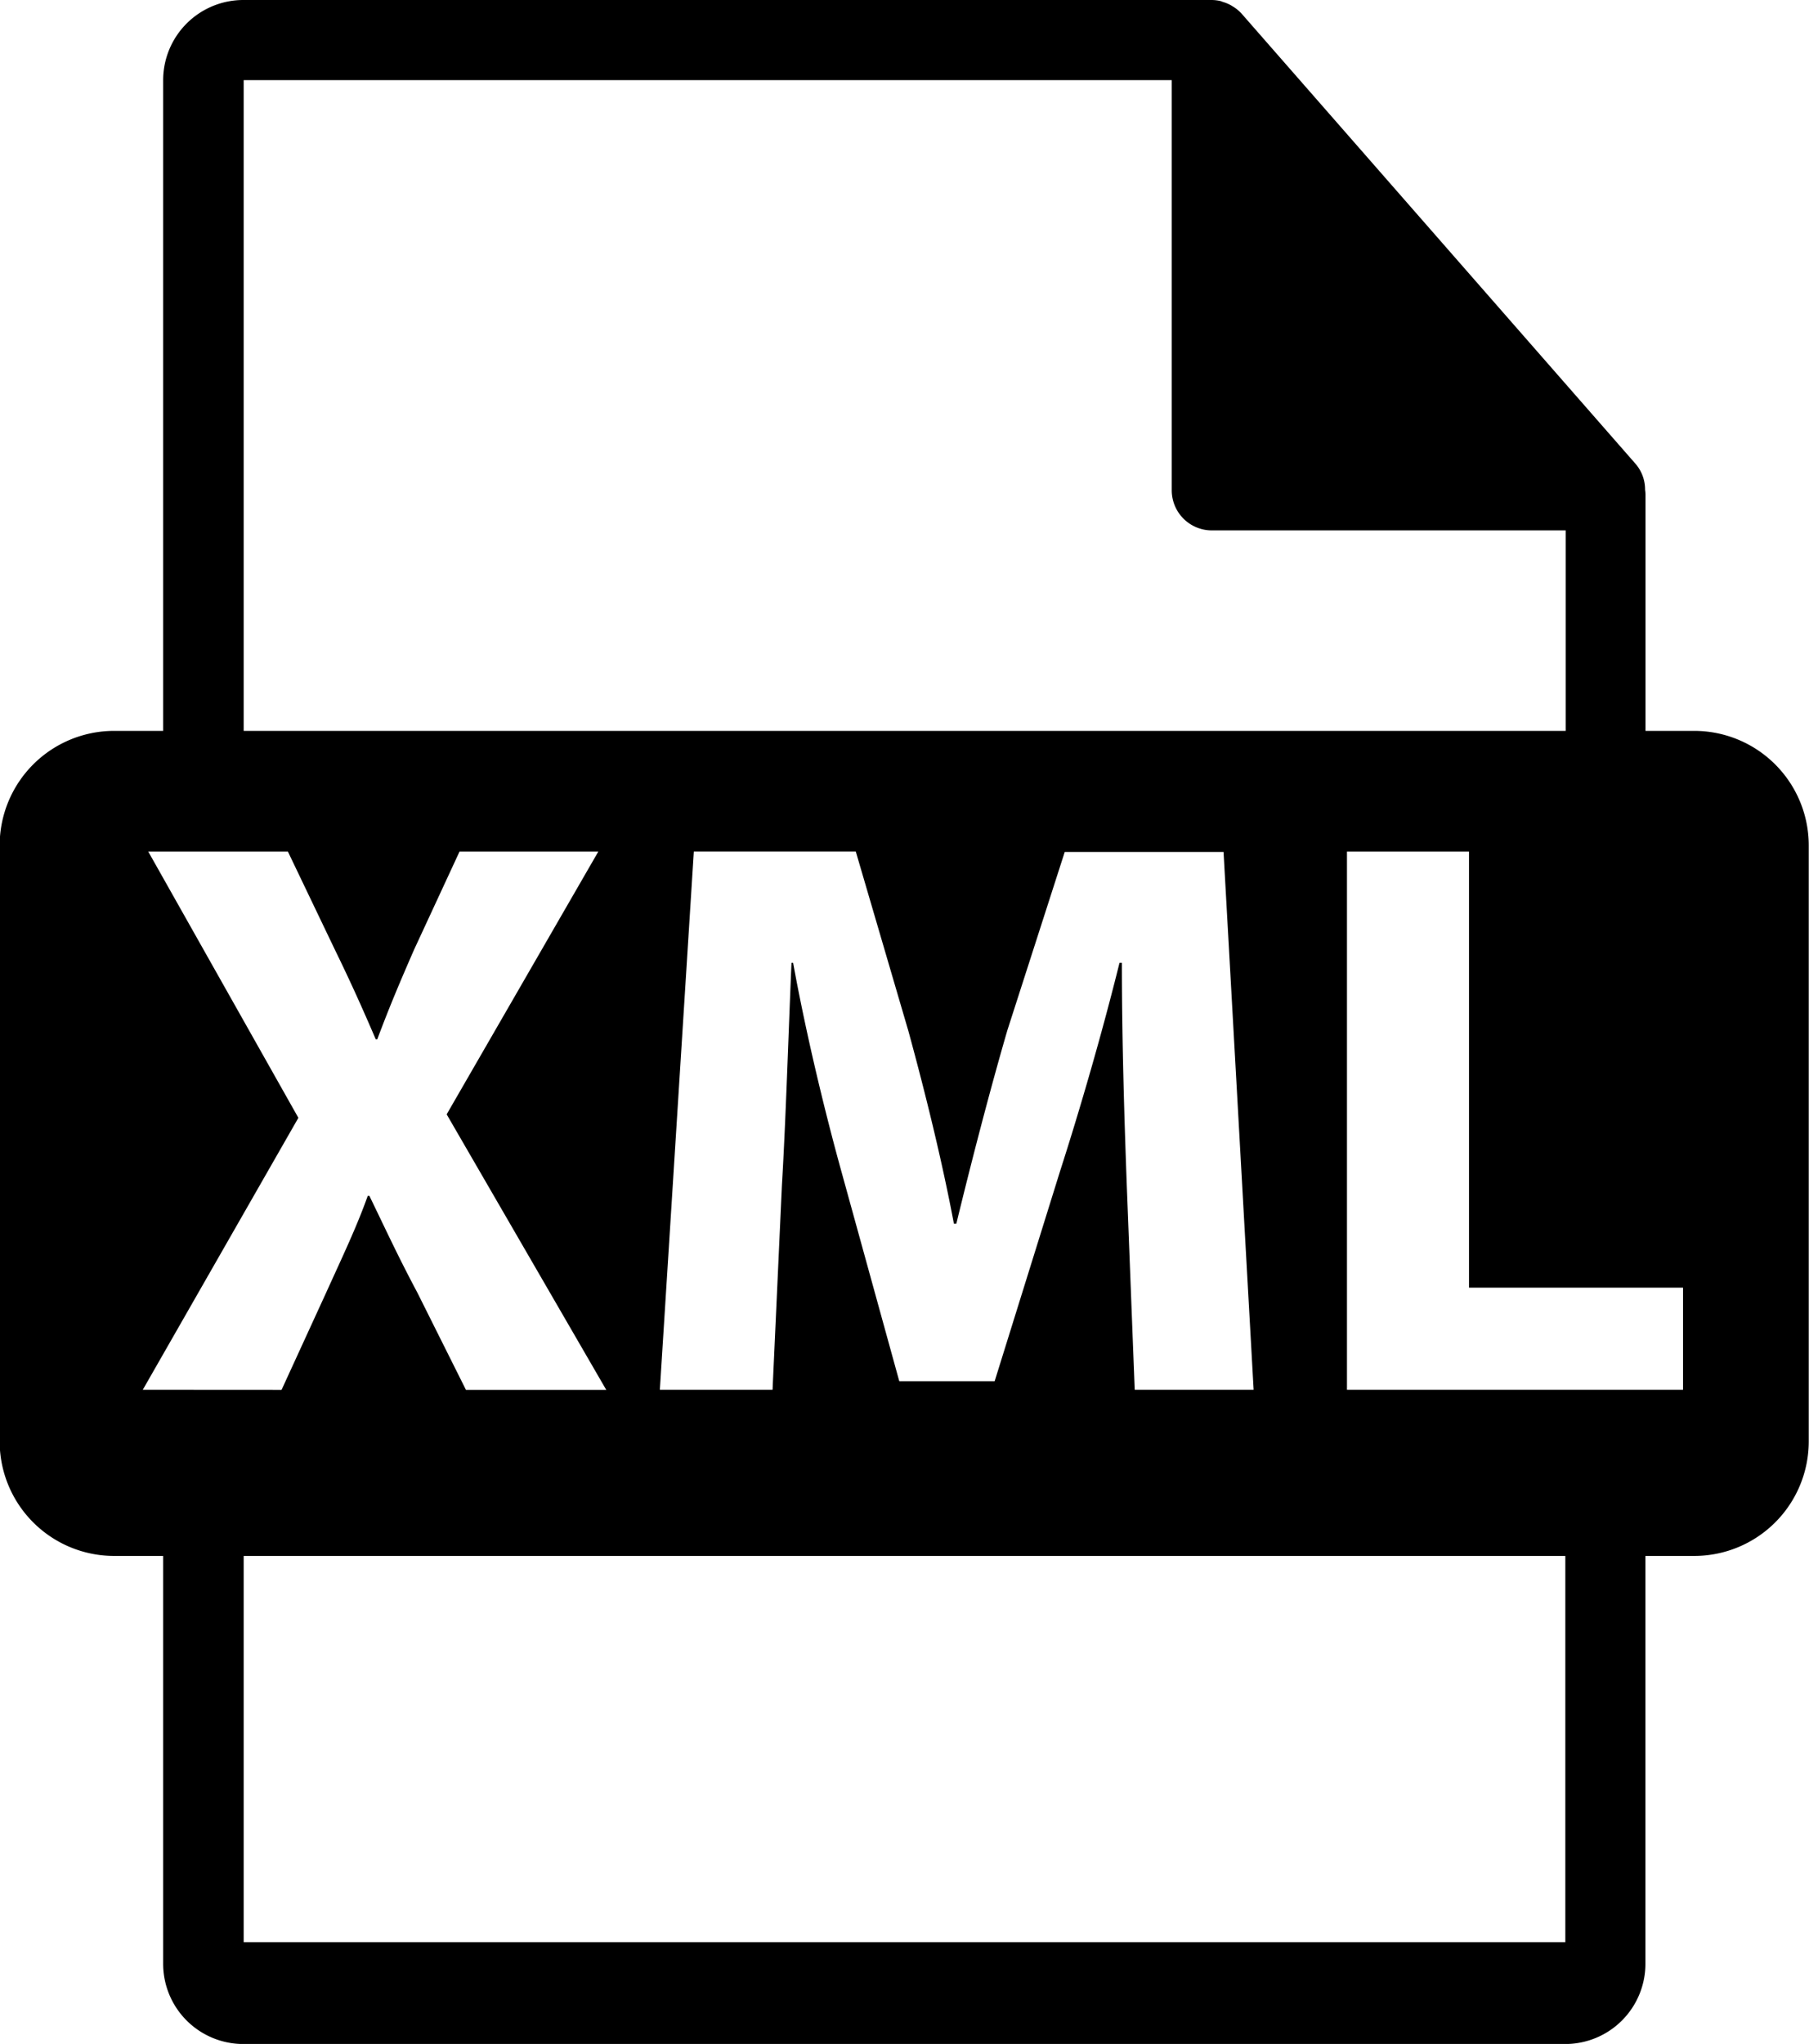 <svg xmlns="http://www.w3.org/2000/svg" width="21.299" height="24.05" viewBox="0 0 21.299 24.05">
  <g id="xml-file-format-symbol" transform="translate(-31.504)">
    <path id="Caminho_162" data-name="Caminho 162" d="M51.455,8.6h-.577V5.816a.407.407,0,0,0-.005-.053.462.462,0,0,0-.112-.305L46.123.161l0,0a.464.464,0,0,0-.094-.079L45.995.061A.494.494,0,0,0,45.9.022L45.877.013A.478.478,0,0,0,45.768,0h-11.4a.944.944,0,0,0-.943.943V8.6h-.577A1.348,1.348,0,0,0,31.5,9.95v7.01a1.348,1.348,0,0,0,1.348,1.348h.577v4.8a.944.944,0,0,0,.943.943H49.934a.944.944,0,0,0,.943-.943v-4.8h.577A1.348,1.348,0,0,0,52.8,16.96V9.95A1.348,1.348,0,0,0,51.455,8.6ZM34.373.943H45.3V5.769a.472.472,0,0,0,.472.472h4.166V8.6H34.373Zm11.891,15.41h-1.4l-.094-2.424c-.028-.761-.057-1.682-.057-2.6h-.028c-.2.808-.461,1.71-.7,2.452l-.77,2.471H42.092L41.415,13.8c-.206-.742-.422-1.644-.573-2.471h-.019c-.037.855-.066,1.832-.113,2.621L40.6,16.353H39.273l.4-6.333h1.907l.62,2.114c.2.732.395,1.522.535,2.264h.029c.178-.732.395-1.569.6-2.273l.676-2.1h1.87Zm-13.079,0,1.832-3.2L33.25,10.021h1.644l.554,1.156c.188.385.329.7.48,1.052h.018c.15-.4.272-.685.432-1.052l.536-1.156h1.634l-1.785,3.091,1.879,3.242H36.99l-.573-1.146c-.235-.441-.385-.77-.564-1.137h-.019c-.131.367-.291.7-.489,1.137l-.526,1.146Zm16.75,6.5H34.373V18.308H49.934v4.543Zm1.385-6.5H47.363V10.021H48.8v5.13H51.32v1.2Z"/>
  </g>
</svg>
